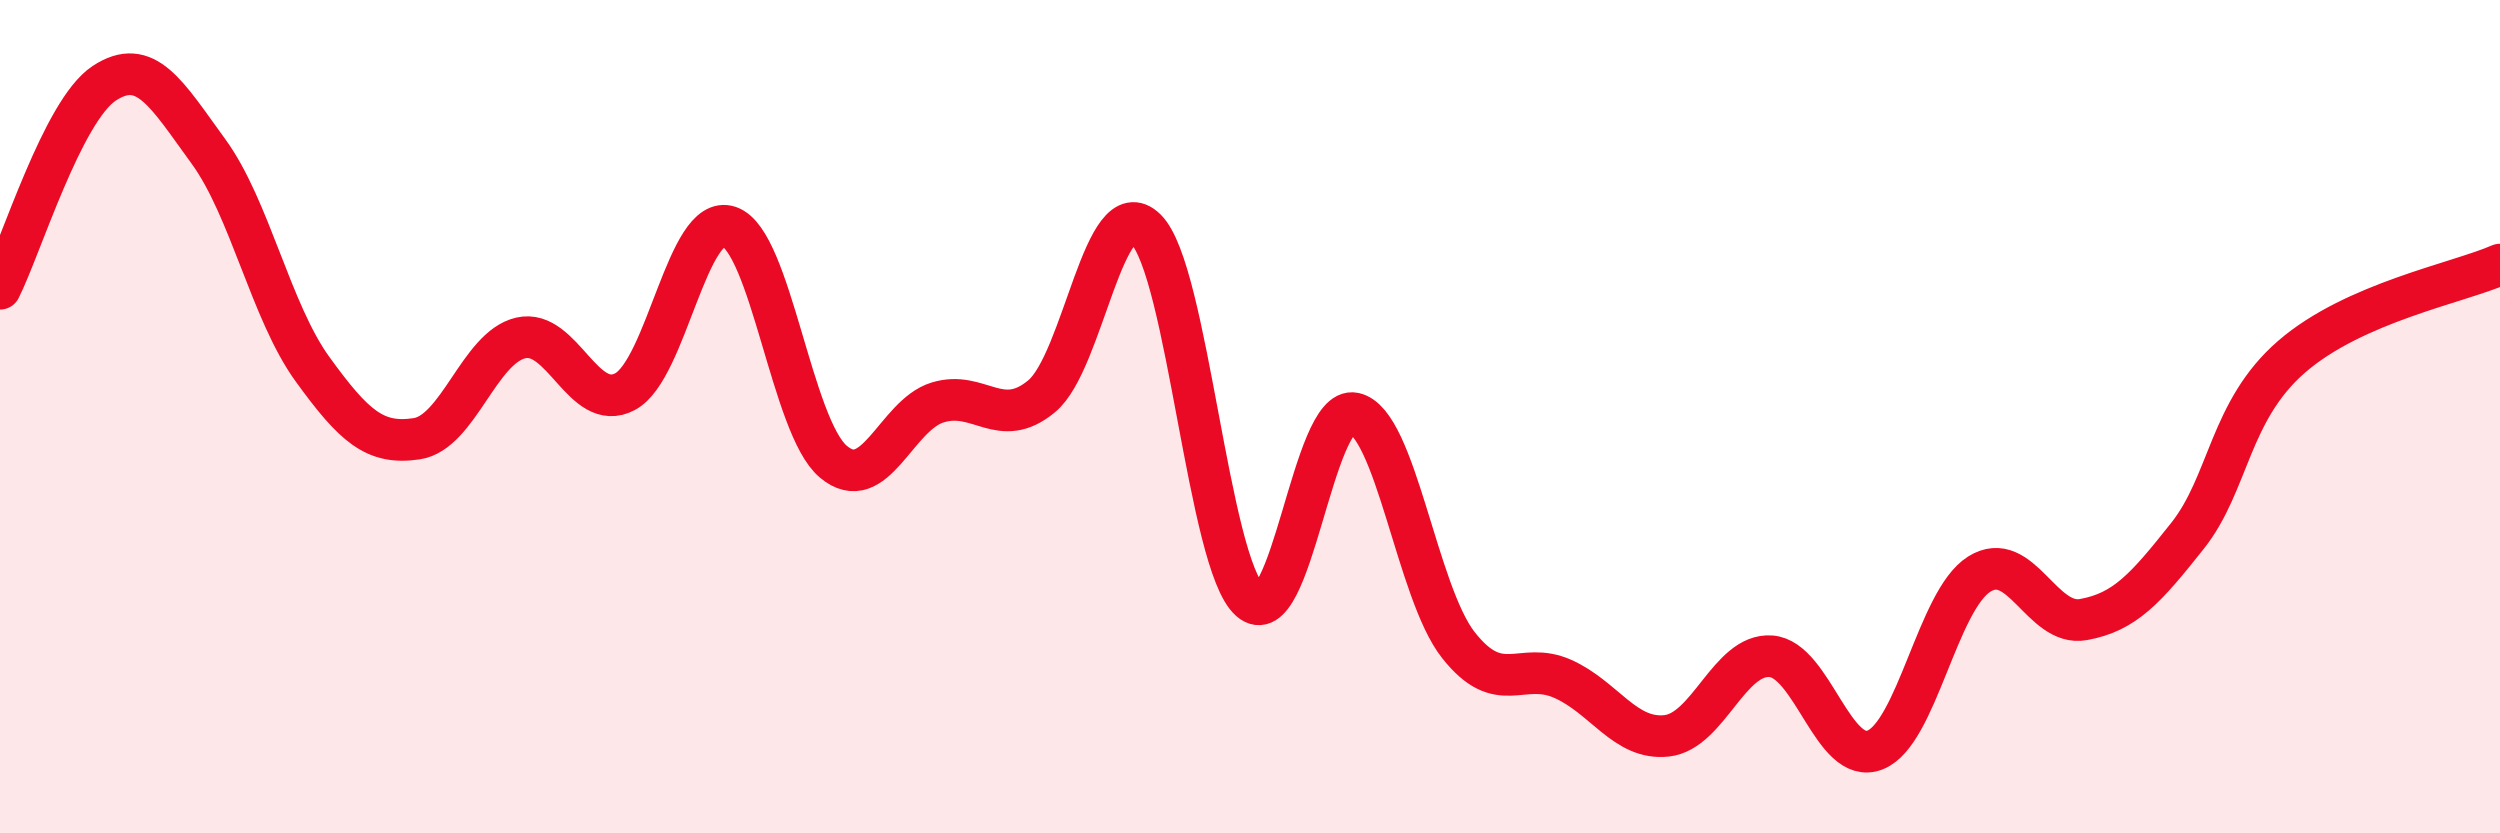 
    <svg width="60" height="20" viewBox="0 0 60 20" xmlns="http://www.w3.org/2000/svg">
      <path
        d="M 0,6.93 C 0.5,5.94 1.5,2.66 2.5,2 C 3.5,1.34 4,2.26 5,3.63 C 6,5 6.5,7.48 7.5,8.86 C 8.5,10.24 9,10.68 10,10.53 C 11,10.38 11.5,8.34 12.5,8.11 C 13.5,7.88 14,9.93 15,9.4 C 16,8.87 16.5,5.1 17.5,5.44 C 18.5,5.78 19,10.24 20,11.08 C 21,11.92 21.5,9.97 22.5,9.66 C 23.5,9.35 24,10.34 25,9.51 C 26,8.68 26.5,4.52 27.5,5.5 C 28.5,6.48 29,13.53 30,14.41 C 31,15.29 31.5,9.71 32.5,9.92 C 33.5,10.13 34,14.21 35,15.48 C 36,16.75 36.5,15.85 37.5,16.29 C 38.5,16.73 39,17.77 40,17.66 C 41,17.55 41.5,15.68 42.5,15.75 C 43.5,15.82 44,18.39 45,18 C 46,17.61 46.5,14.41 47.5,13.78 C 48.5,13.15 49,15.05 50,14.87 C 51,14.69 51.5,14.12 52.5,12.86 C 53.5,11.6 53.5,9.86 55,8.56 C 56.5,7.26 59,6.79 60,6.35L60 20L0 20Z"
        fill="#EB0A25"
        opacity="0.1"
        stroke-linecap="round"
        stroke-linejoin="round"
      />
      <path
        d="M 0,6.93 C 0.5,5.94 1.5,2.66 2.5,2 C 3.5,1.34 4,2.26 5,3.63 C 6,5 6.5,7.48 7.5,8.86 C 8.5,10.24 9,10.68 10,10.53 C 11,10.38 11.5,8.34 12.5,8.11 C 13.5,7.88 14,9.93 15,9.4 C 16,8.87 16.5,5.1 17.5,5.44 C 18.5,5.78 19,10.24 20,11.08 C 21,11.92 21.5,9.97 22.5,9.66 C 23.5,9.35 24,10.34 25,9.51 C 26,8.68 26.5,4.52 27.5,5.5 C 28.5,6.48 29,13.53 30,14.41 C 31,15.29 31.5,9.71 32.5,9.92 C 33.5,10.13 34,14.21 35,15.48 C 36,16.75 36.5,15.85 37.5,16.29 C 38.5,16.73 39,17.77 40,17.66 C 41,17.55 41.5,15.68 42.5,15.75 C 43.5,15.82 44,18.39 45,18 C 46,17.61 46.5,14.41 47.5,13.78 C 48.5,13.15 49,15.05 50,14.87 C 51,14.69 51.5,14.12 52.5,12.86 C 53.5,11.6 53.5,9.86 55,8.56 C 56.5,7.26 59,6.79 60,6.35"
        stroke="#EB0A25"
        stroke-width="1"
        fill="none"
        stroke-linecap="round"
        stroke-linejoin="round"
      />
    </svg>
  